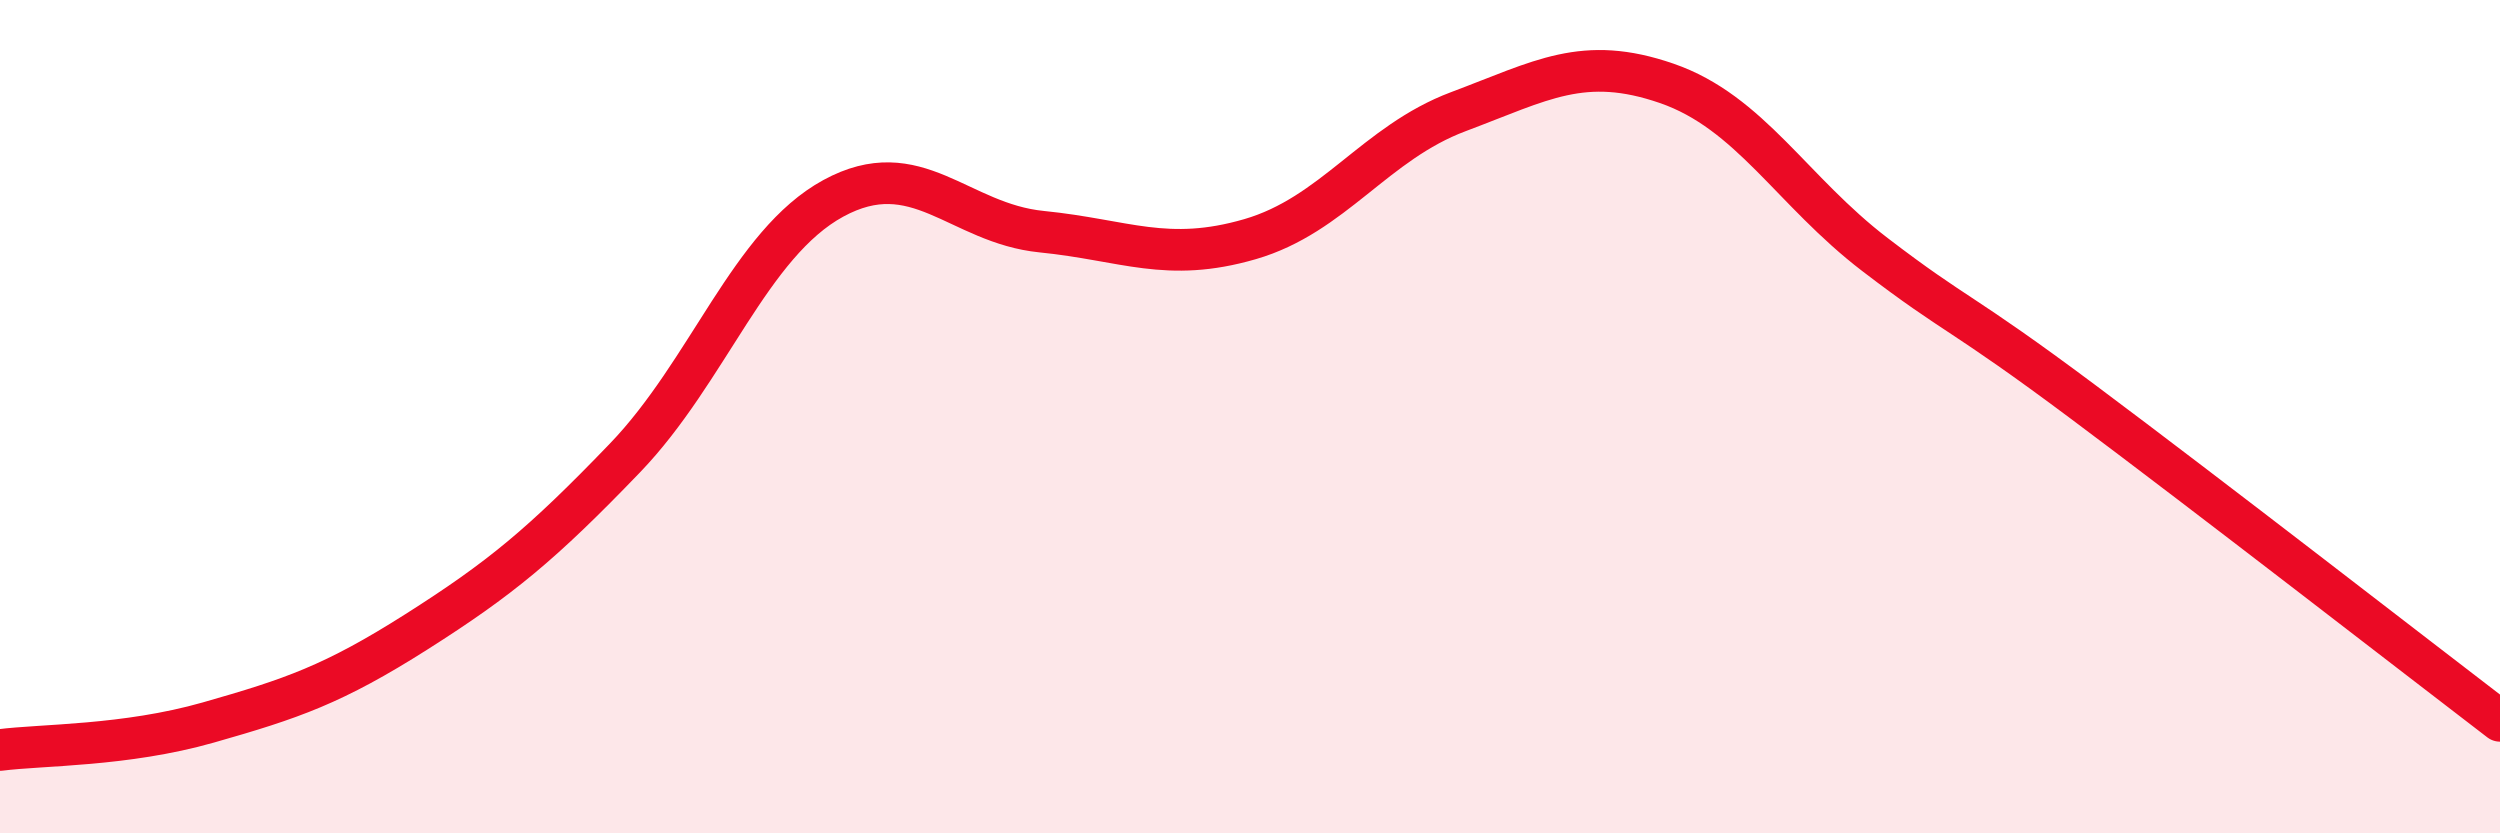
    <svg width="60" height="20" viewBox="0 0 60 20" xmlns="http://www.w3.org/2000/svg">
      <path
        d="M 0,18 C 1,17.87 3,17.91 5,17.34 C 7,16.77 8,16.43 10,15.16 C 12,13.89 13,13.07 15,10.99 C 17,8.91 18,5.85 20,4.76 C 22,3.67 23,5.36 25,5.56 C 27,5.76 28,6.32 30,5.74 C 32,5.16 33,3.43 35,2.68 C 37,1.93 38,1.31 40,2 C 42,2.69 43,4.58 45,6.11 C 47,7.64 47,7.41 50,9.65 C 53,11.89 58,15.77 60,17.3L60 20L0 20Z"
        fill="#EB0A25"
        opacity="0.1"
        stroke-linecap="round"
        stroke-linejoin="round"
      />
      <path
        d="M 0,18 C 1,17.87 3,17.91 5,17.34 C 7,16.77 8,16.43 10,15.16 C 12,13.89 13,13.07 15,10.99 C 17,8.91 18,5.85 20,4.76 C 22,3.67 23,5.36 25,5.56 C 27,5.76 28,6.32 30,5.74 C 32,5.16 33,3.43 35,2.68 C 37,1.93 38,1.31 40,2 C 42,2.69 43,4.58 45,6.11 C 47,7.64 47,7.41 50,9.65 C 53,11.89 58,15.77 60,17.3"
        stroke="#EB0A25"
        stroke-width="1"
        fill="none"
        stroke-linecap="round"
        stroke-linejoin="round"
      />
    </svg>
  